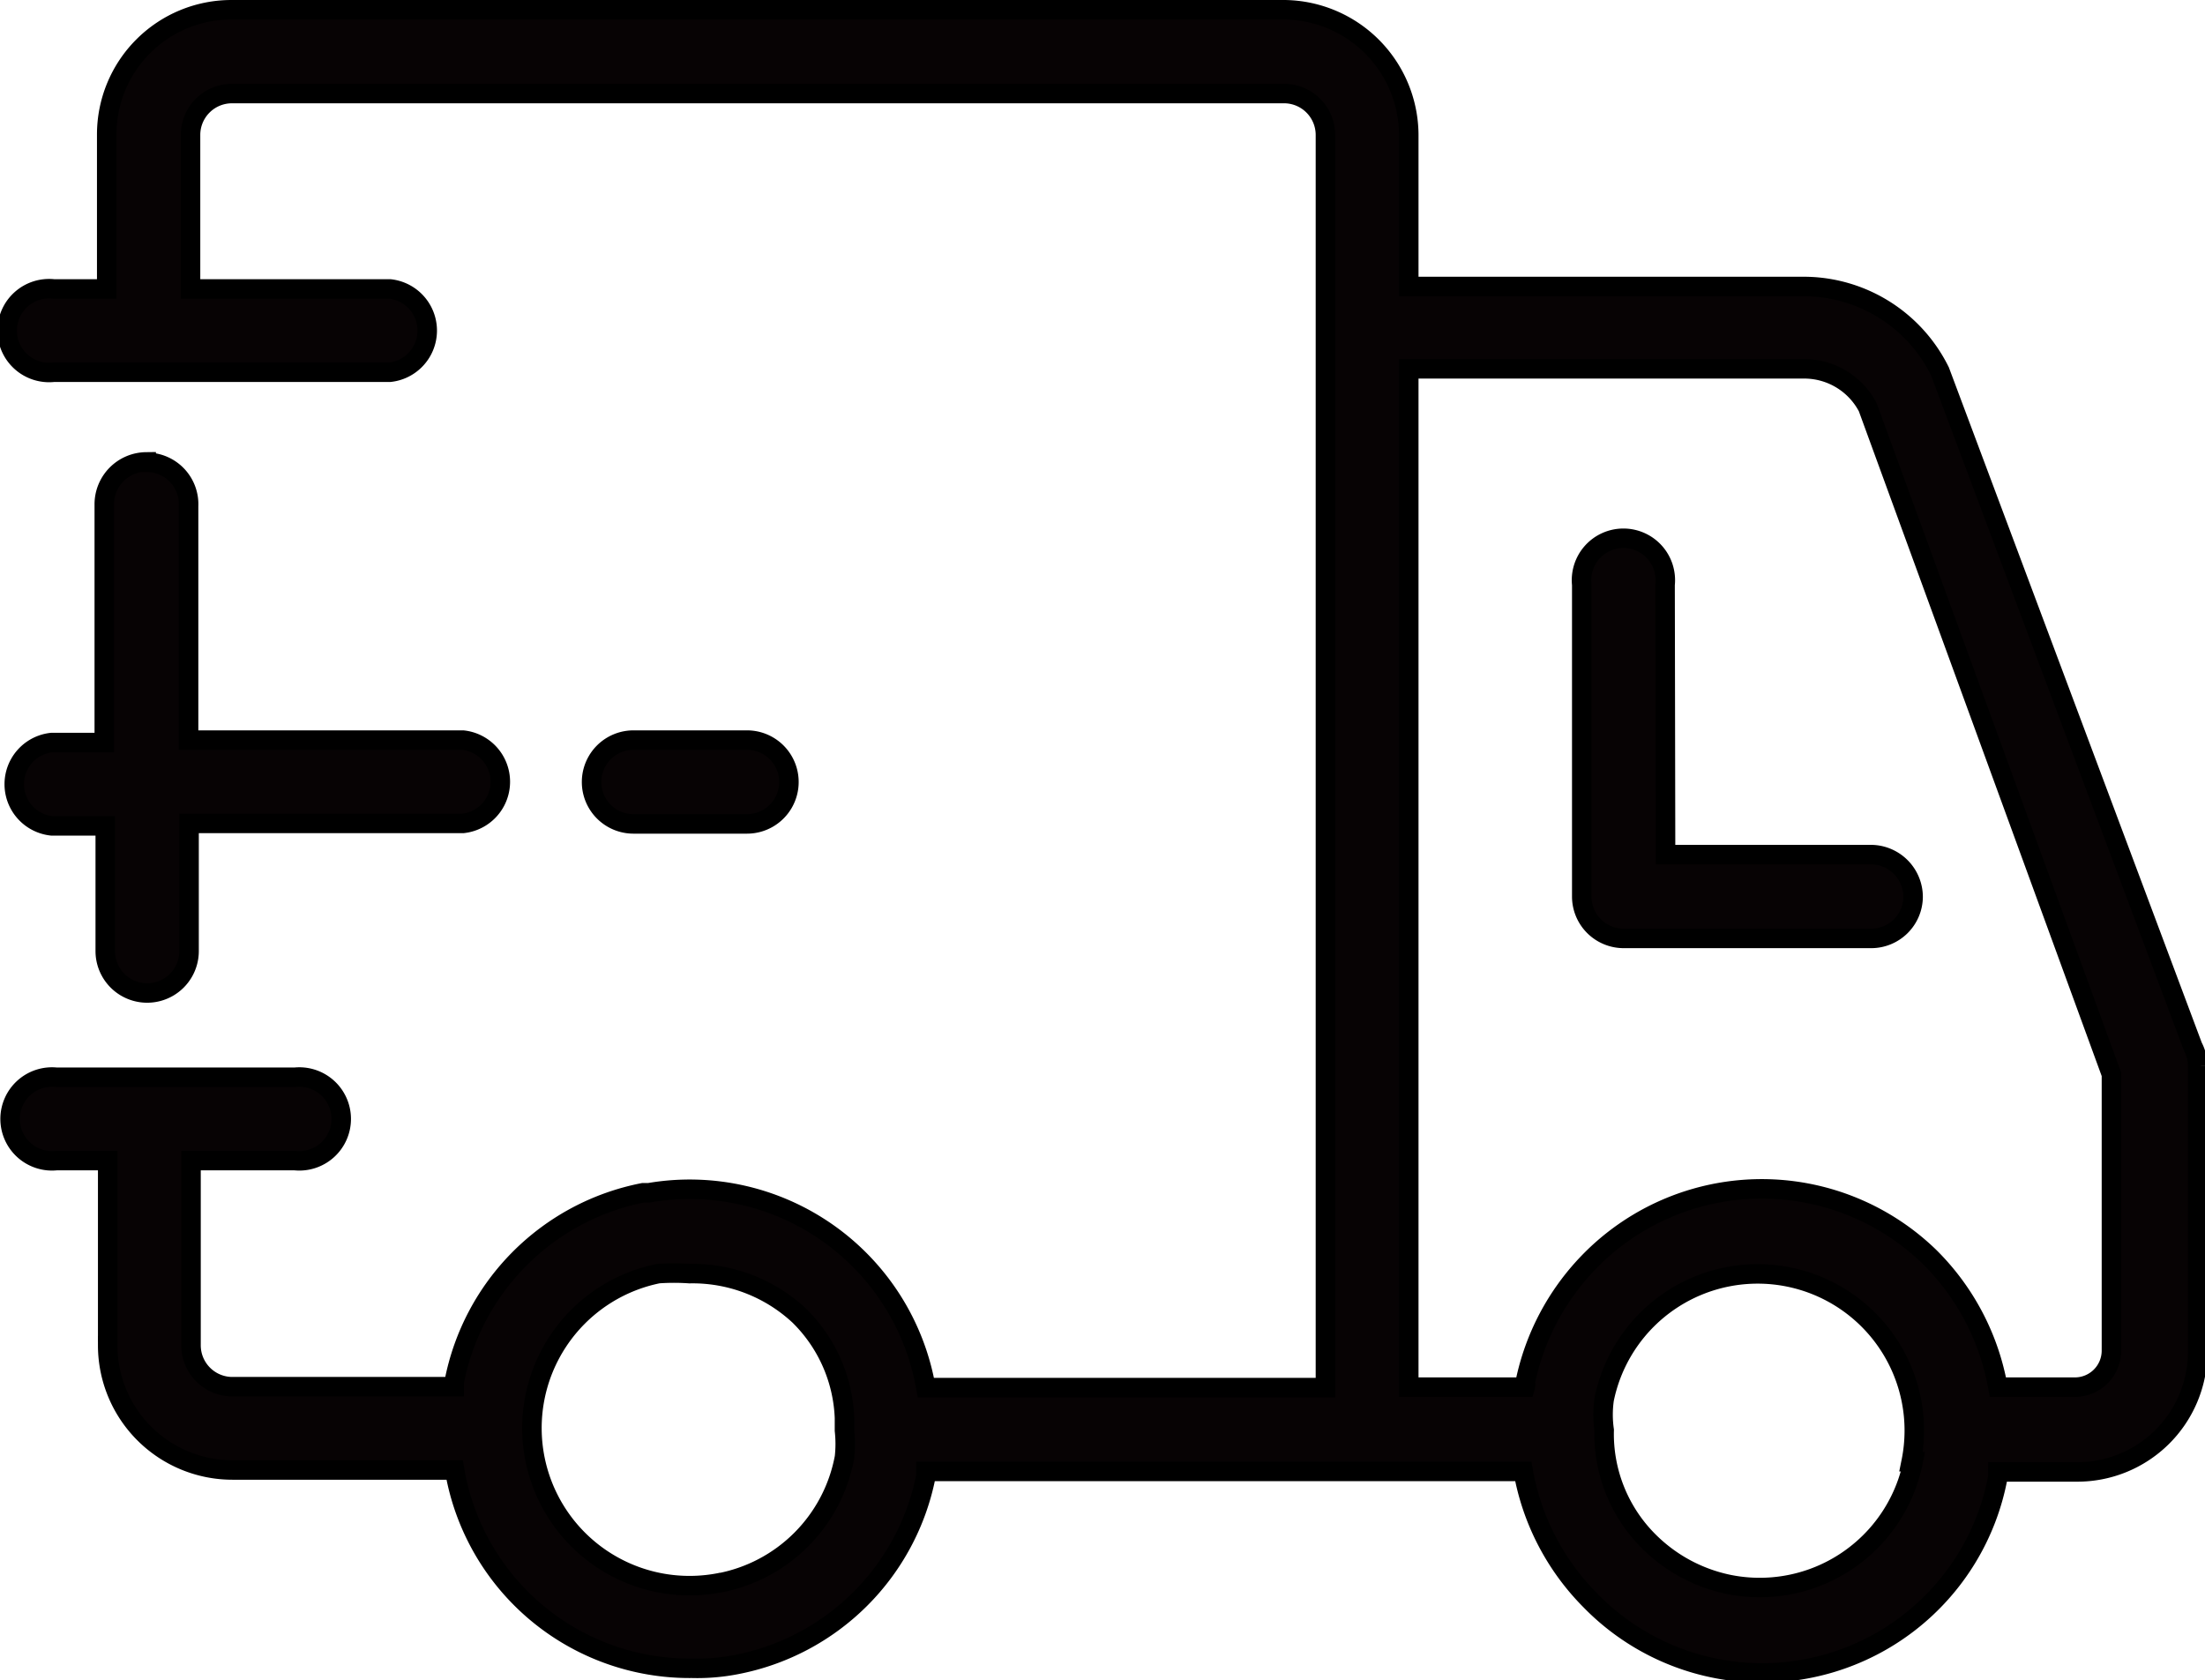 <svg xmlns="http://www.w3.org/2000/svg" viewBox="0 0 45.25 34.48"><defs><style>.cls-1{fill:#070304;stroke:#000;stroke-width:.4px}</style></defs><g id="レイヤー_2" data-name="レイヤー 2"><g id="レイヤー_1-2" data-name="レイヤー 1"><g id="グループ_519" data-name="グループ 519"><path id="パス_706" data-name="パス 706" class="cls-1" d="M45 21.48L39.81 7.62a3.12 3.12 0 0 0-2.76-1.74h-8.14V2.76A2.58 2.58 0 0 0 26.36.2H4.75a2.56 2.56 0 0 0-2.56 2.56v3.17H1.1a.86.86 0 1 0 0 1.71H8a.86.86 0 0 0 0-1.71H3.91V2.77a.85.85 0 0 1 .85-.85h21.61a.85.85 0 0 1 .83.85v25.71H19a4.92 4.92 0 0 0-5.68-4h-.12a4.91 4.91 0 0 0-3.88 3.89v.09H4.73a.85.85 0 0 1-.81-.84v-3.8h2.13a.86.86 0 1 0 0-1.71H1.16a.86.86 0 1 0 0 1.71h1.05v3.8a2.56 2.56 0 0 0 2.56 2.55h4.56a4.89 4.89 0 0 0 4.87 4.07 4.18 4.18 0 0 0 .93-.08A4.91 4.91 0 0 0 19 30.3v-.1h12.26a5 5 0 0 0 1.37 2.64A4.92 4.92 0 0 0 41 30.31v-.1h1.61a2.47 2.47 0 0 0 2.49-2.44v-5.9a.86.86 0 0 0-.1-.39zm-30.21 11a3.23 3.23 0 0 1-1.28-6.34 4.6 4.6 0 0 1 .64 0 3.21 3.21 0 0 1 2.25.86 3.11 3.11 0 0 1 .93 2.1v.26a2.53 2.53 0 0 1 0 .55 3.22 3.22 0 0 1-2.58 2.58zM39.26 30a3.21 3.21 0 0 1-3.78 2.52 3.25 3.25 0 0 1-1.64-.88 3.11 3.11 0 0 1-.92-2.29 2.22 2.22 0 0 1 0-.63 3.21 3.21 0 0 1 6.3 1.28zm4.07-2.28a.75.75 0 0 1-.75.75H41a5 5 0 0 0-1.4-2.67 4.94 4.94 0 0 0-7 .11 5 5 0 0 0-1.3 2.46.17.17 0 0 1 0 .1h-2.39V7.57h8.14a1.47 1.47 0 0 1 1.28.79l5 13.69z"/><path id="パス_707" data-name="パス 707" class="cls-1" d="M34.17 12a.86.86 0 1 0-1.71 0v6.4a.86.86 0 0 0 .86.86h5.08a.86.86 0 0 0 .86-.85.87.87 0 0 0-.85-.87h-4.23z"/><path id="パス_708" data-name="パス 708" class="cls-1" d="M3 9.48a.87.87 0 0 0-.86.88v4.88H1.06a.86.86 0 0 0 0 1.71h1.1v2.57a.86.86 0 1 0 1.72 0V16.9H9.5a.86.86 0 0 0 0-1.71H3.87v-4.8a.86.86 0 0 0-.81-.9H3z"/><path id="パス_709" data-name="パス 709" class="cls-1" d="M15.33 16.91a.86.86 0 0 0 0-1.72H13a.86.86 0 0 0 0 1.72h2.29z"/></g></g></g></svg>